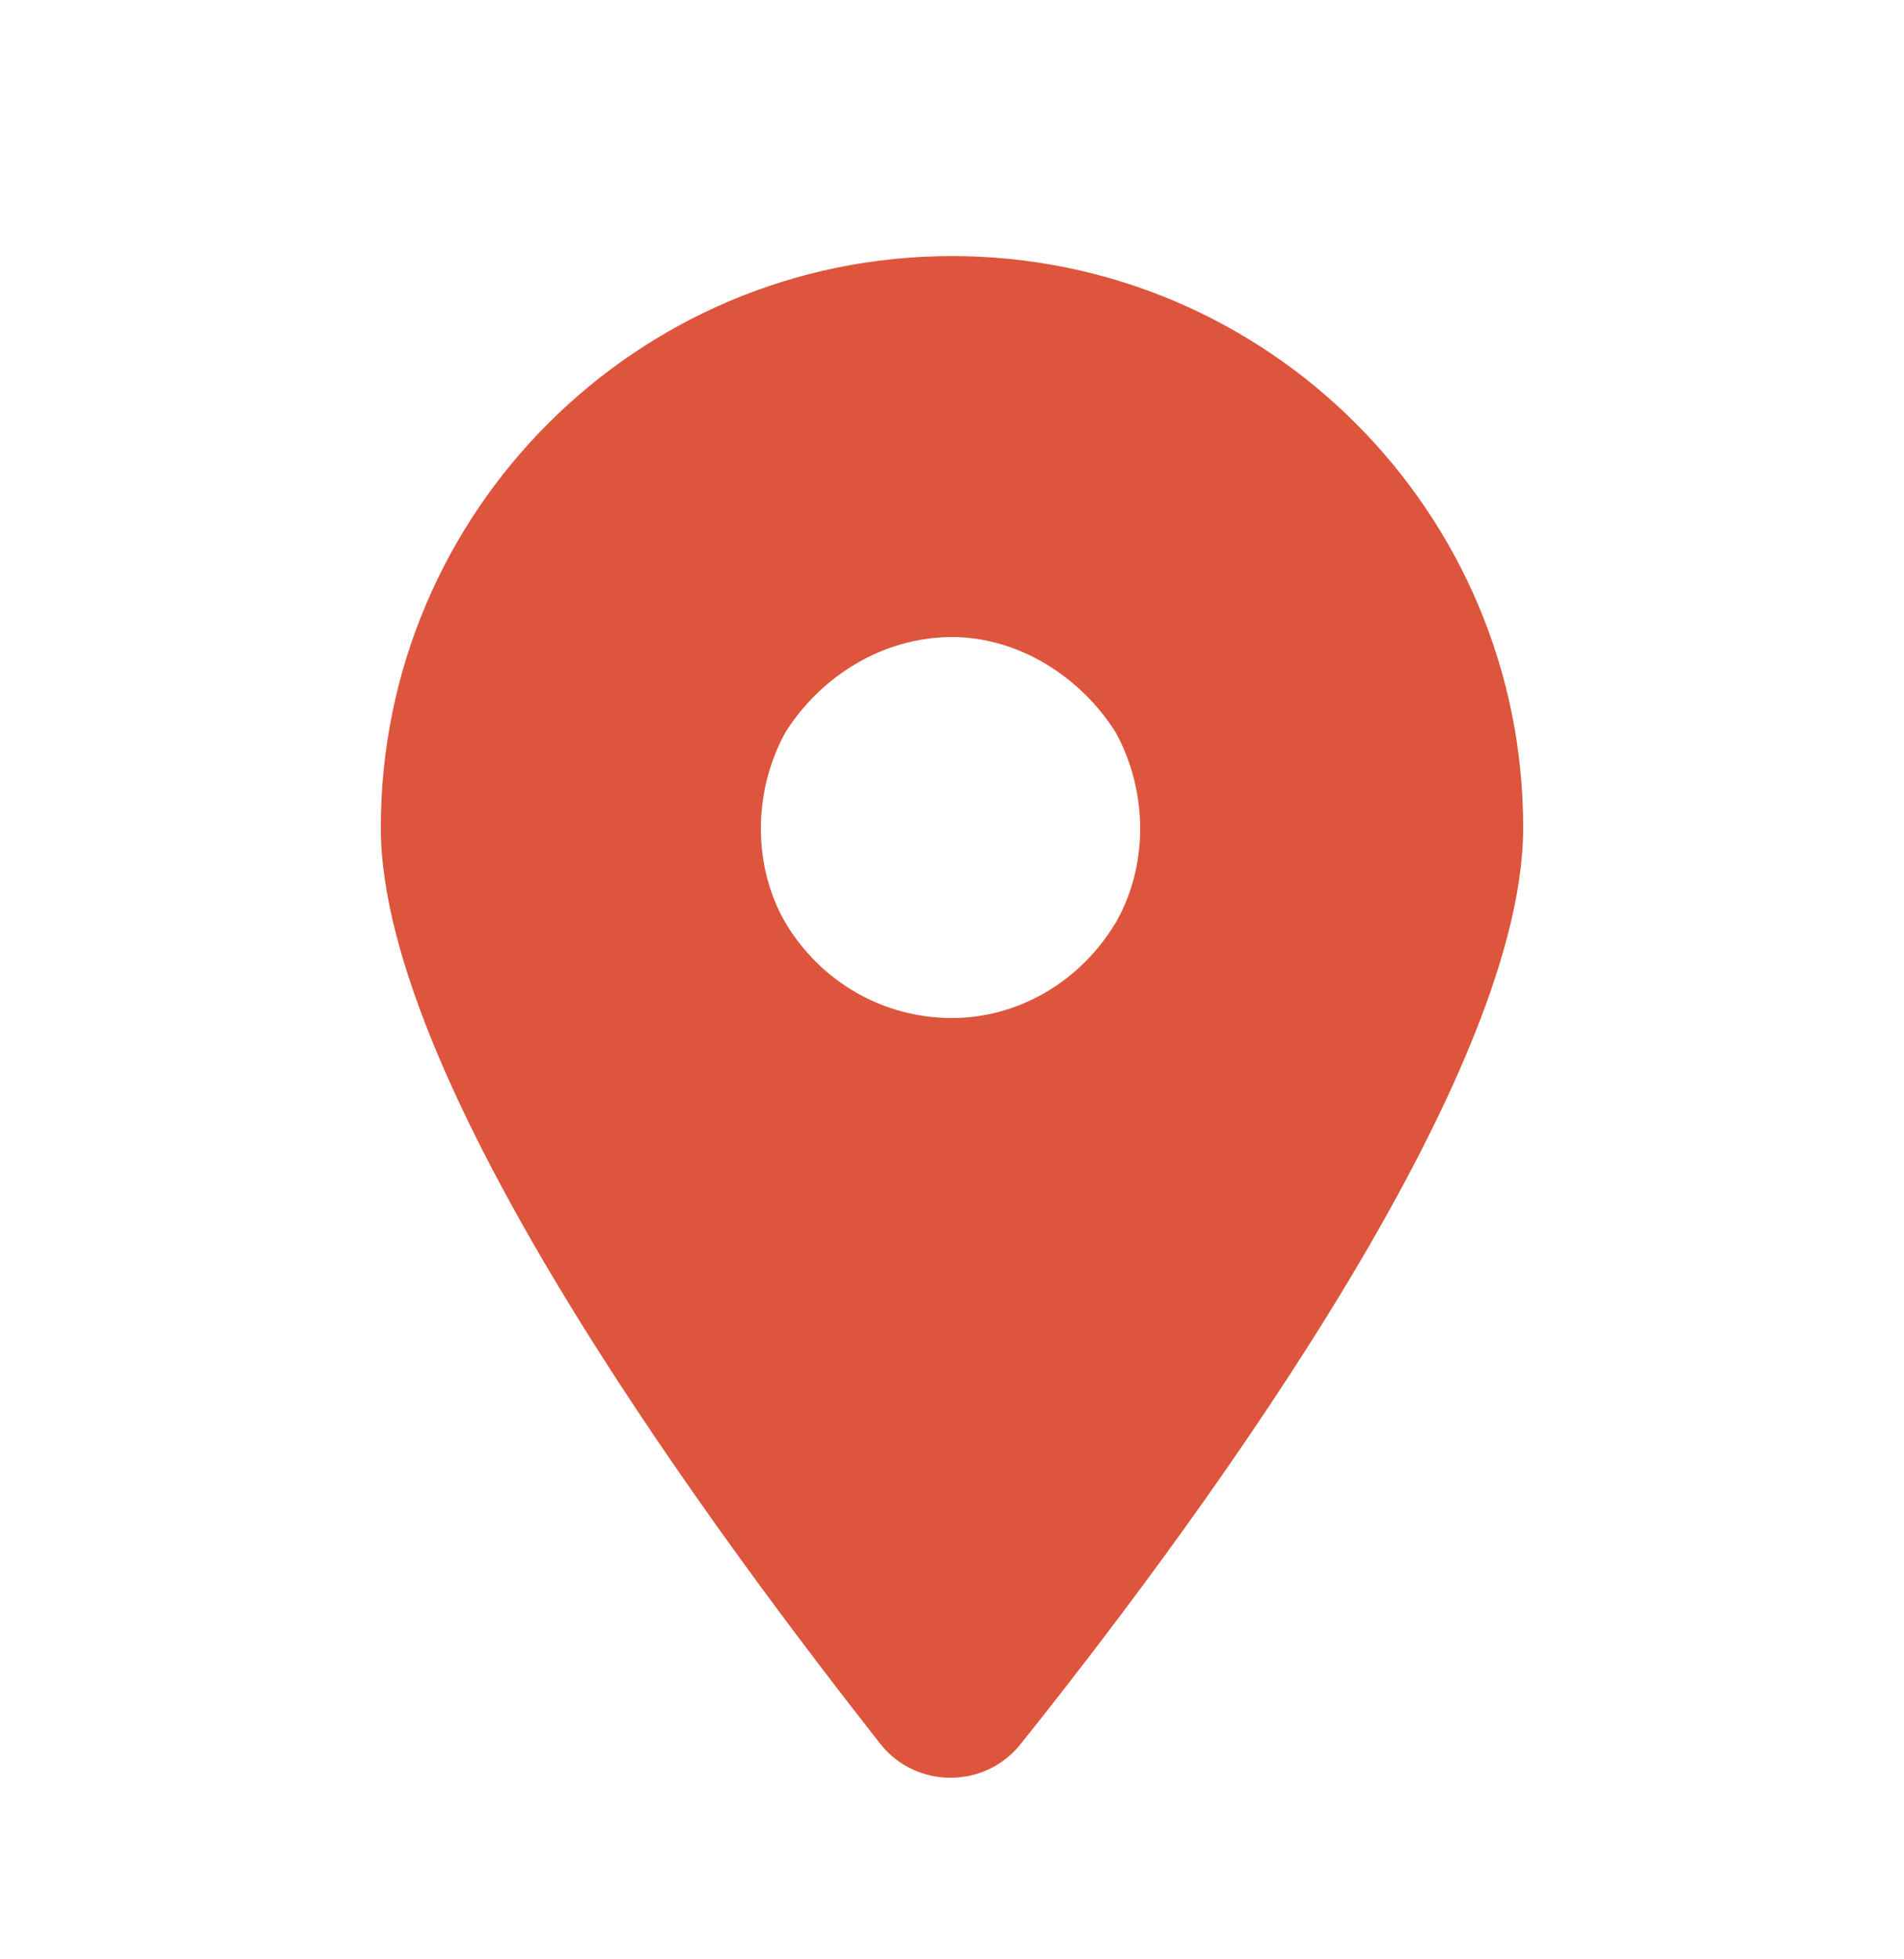 <svg width="35" height="36" viewBox="0 0 35 36" fill="none" xmlns="http://www.w3.org/2000/svg">
<path d="M18.758 32.049C18.102 32.869 16.844 32.869 16.188 32.049C13.398 28.494 7 20.018 7 15.205C7 9.408 11.703 4.705 17.5 4.705C23.297 4.705 28 9.408 28 15.205C28 20.018 21.602 28.494 18.758 32.049ZM17.5 11.705C16.242 11.705 15.094 12.416 14.438 13.455C13.836 14.549 13.836 15.916 14.438 16.955C15.094 18.049 16.242 18.705 17.5 18.705C18.703 18.705 19.852 18.049 20.508 16.955C21.109 15.916 21.109 14.549 20.508 13.455C19.852 12.416 18.703 11.705 17.5 11.705Z" fill="#DD553D"/>
</svg>
